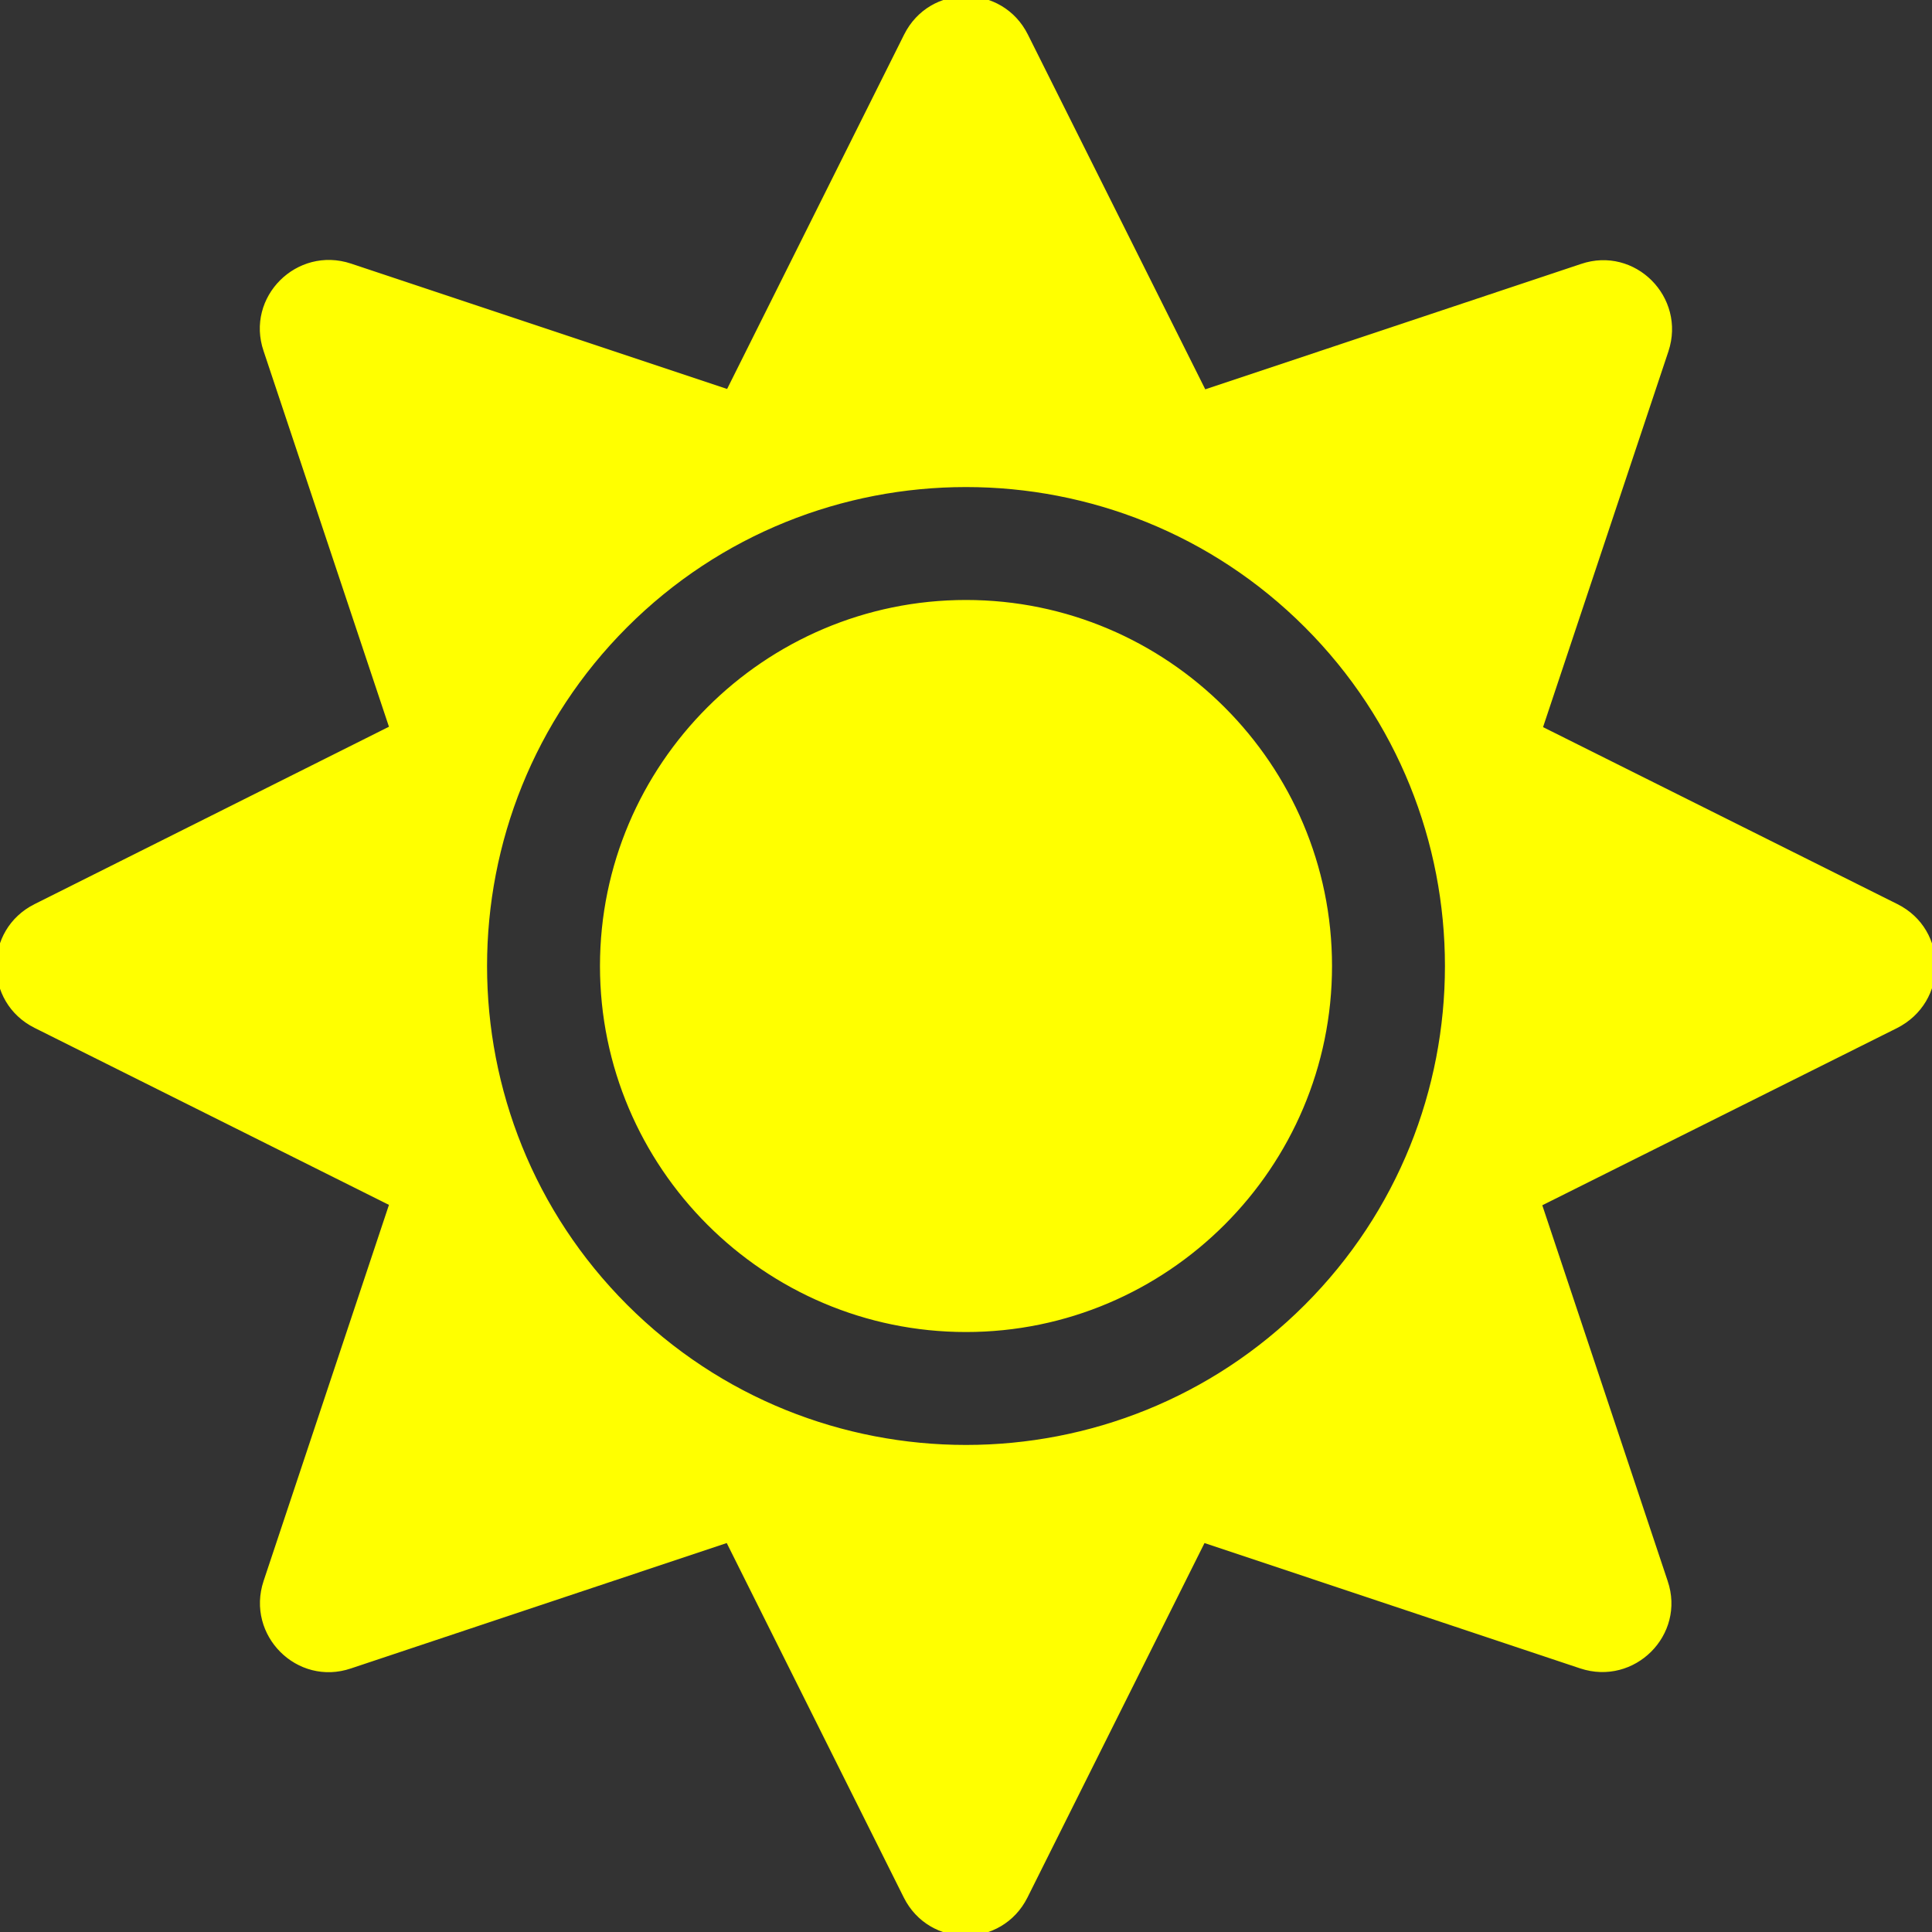 <?xml version="1.0" encoding="UTF-8"?>
<svg width="512" height="512" xmlns="http://www.w3.org/2000/svg" xmlns:svg="http://www.w3.org/2000/svg" class="svg-inline--fa fa-sun fa-w-16">
 <rect width="100%" height="100%" fill="#333333" stroke="none"/>
 <title>sun yellow</title>
 <g>
  <title>Layer 1</title>
  <path stroke-width="2" stroke="#ffff00" id="svg_1" d="m256,160c-52.9,0 -96,43.1 -96,96s43.1,96 96,96s96,-43.1 96,-96s-43.1,-96 -96,-96zm246.4,80.5l-94.7,-47.3l33.5,-100.4c4.5,-13.6 -8.4,-26.5 -21.9,-21.9l-100.4,33.5l-47.4,-94.8c-6.4,-12.8 -24.6,-12.8 -31,0l-47.3,94.7l-100.5,-33.5c-13.6,-4.5 -26.5,8.4 -21.9,21.9l33.5,100.4l-94.7,47.4c-12.8,6.4 -12.8,24.6 0,31l94.7,47.3l-33.5,100.5c-4.5,13.6 8.4,26.5 21.9,21.9l100.4,-33.5l47.3,94.7c6.4,12.8 24.6,12.8 31,0l47.3,-94.7l100.4,33.5c13.6,4.5 26.5,-8.4 21.9,-21.9l-33.5,-100.4l94.7,-47.3c13,-6.5 13,-24.7 0.2,-31.1zm-155.9,106c-49.9,49.9 -131.1,49.9 -181,0c-49.9,-49.9 -49.9,-131.1 0,-181c49.9,-49.9 131.1,-49.9 181,0c49.9,49.9 49.9,131.1 0,181z" fill="#ffff00"/>
 </g>
</svg>